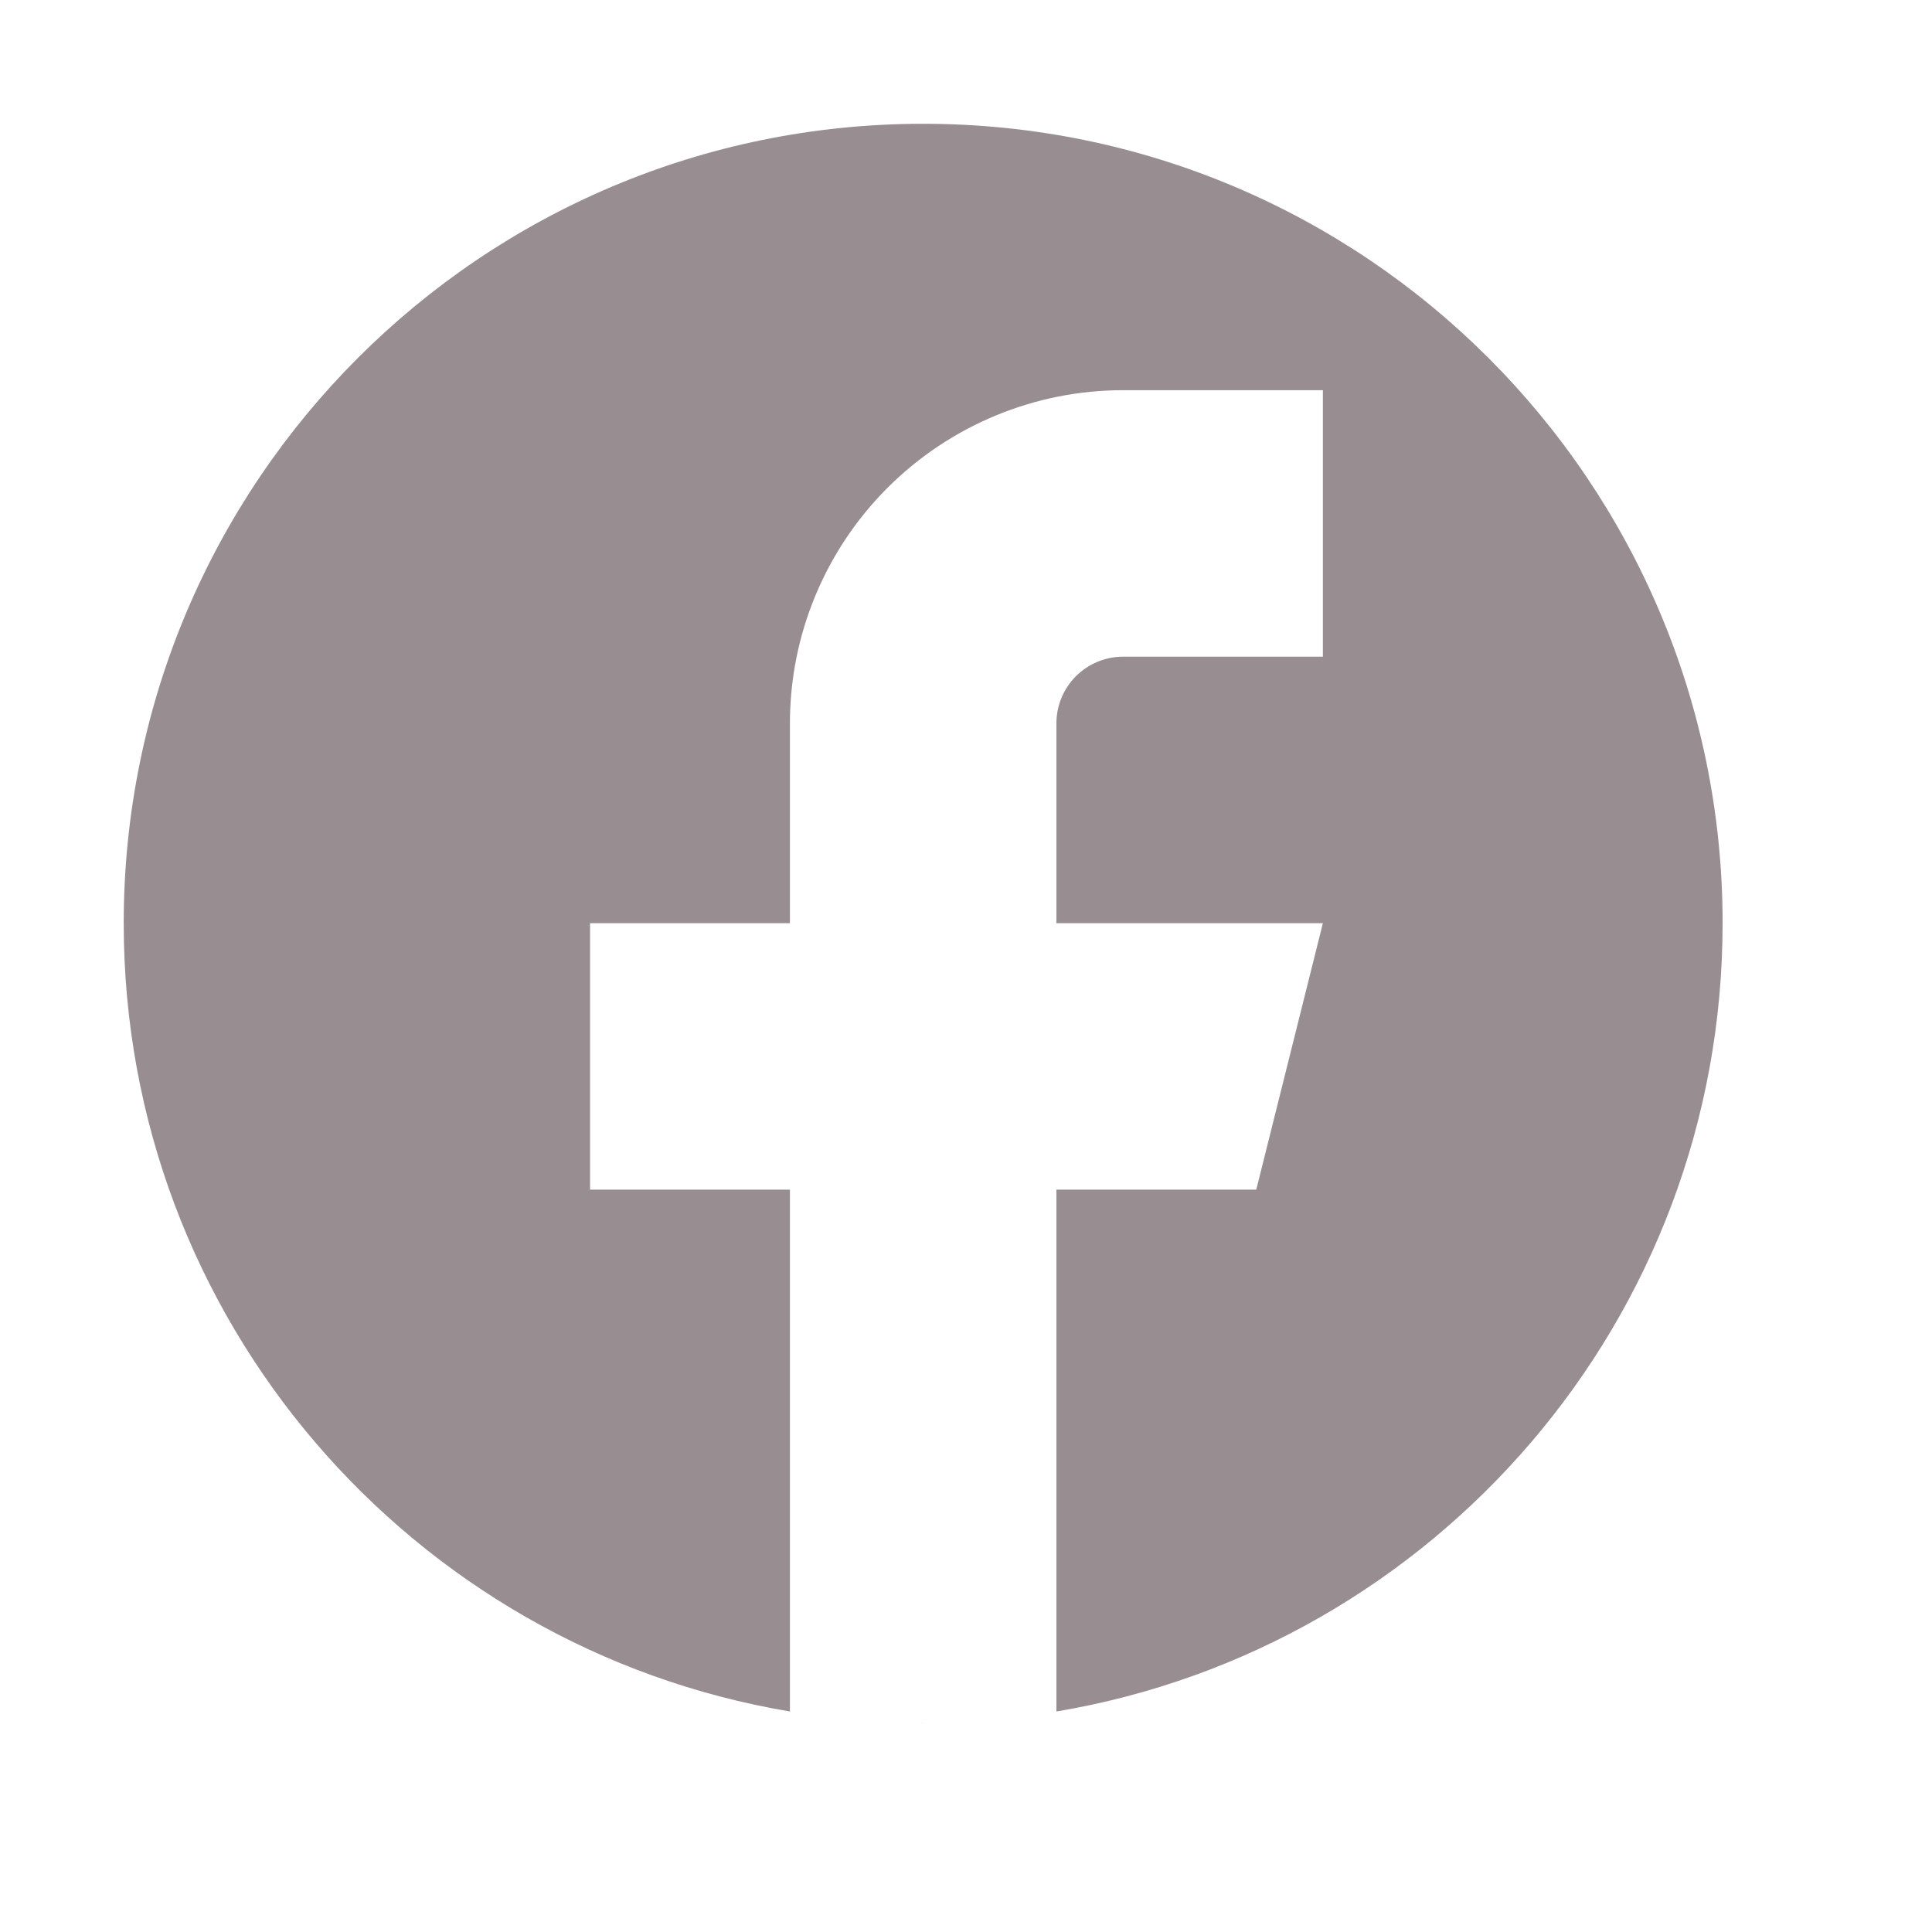 <svg width="29" height="29" viewBox="0 0 29 29" fill="none" xmlns="http://www.w3.org/2000/svg">
<path d="M13.934 25.857C13.909 25.858 13.883 25.858 13.857 25.858C13.831 25.858 13.806 25.858 13.78 25.857H13.934ZM13.857 1.858C20.485 1.858 25.857 7.231 25.857 13.858C25.857 19.804 21.532 24.738 15.857 25.69V17.857H18.857L19.857 13.857H15.857V10.857C15.857 10.592 15.963 10.338 16.15 10.15C16.338 9.963 16.592 9.857 16.857 9.857H19.857V5.857H16.857C15.531 5.857 14.26 6.385 13.322 7.322C12.384 8.26 11.857 9.531 11.857 10.857V13.857H8.857V17.857H11.857V25.69C6.182 24.738 1.857 19.804 1.857 13.858C1.857 7.231 7.23 1.858 13.857 1.858Z" fill="#988E91"/>
</svg>

